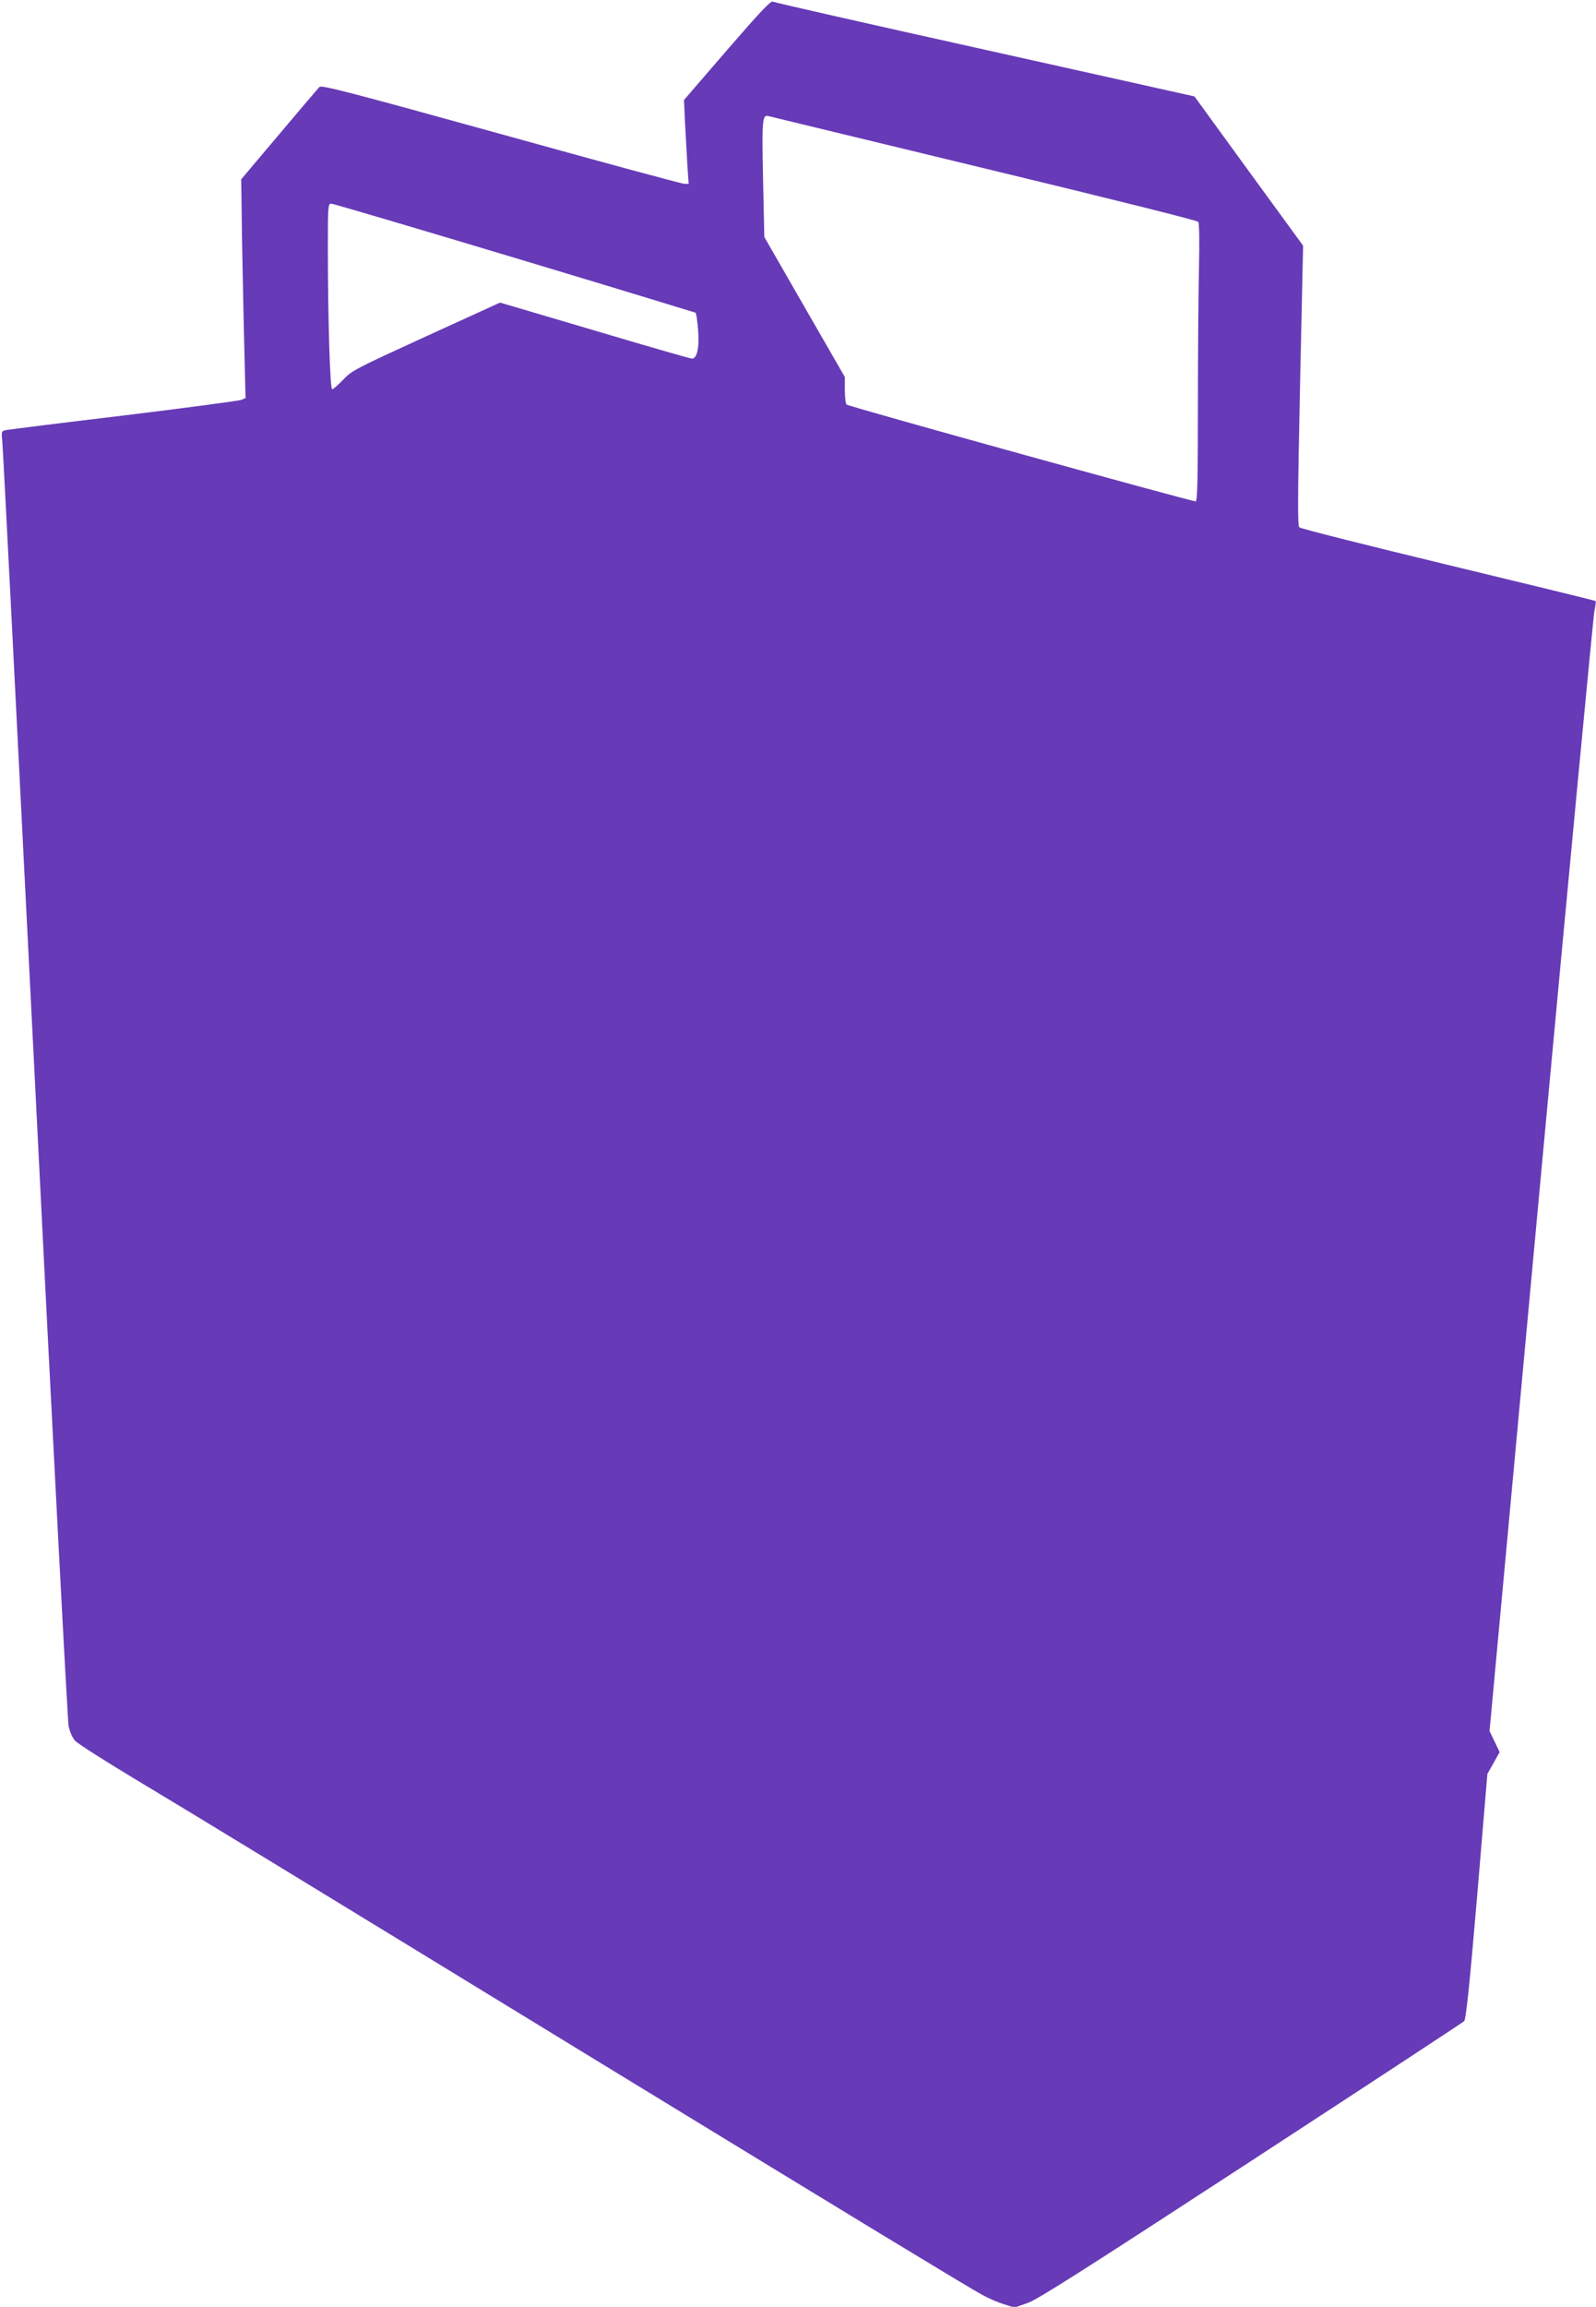 <?xml version="1.0" standalone="no"?>
<!DOCTYPE svg PUBLIC "-//W3C//DTD SVG 20010904//EN"
 "http://www.w3.org/TR/2001/REC-SVG-20010904/DTD/svg10.dtd">
<svg version="1.0" xmlns="http://www.w3.org/2000/svg"
 width="886pt" height="1280pt" viewBox="0 0 886 1280"
 preserveAspectRatio="xMidYMid meet">
<g transform="translate(0,1280) scale(0.1,-0.1)"
fill="#673ab7" stroke="none">
<path d="M4036 12522 l-239 -277 6 -131 c4 -72 10 -177 13 -233 l7 -101 -24 0
c-13 0 -471 124 -1018 276 -820 227 -996 273 -1007 262 -7 -7 -108 -125 -224
-263 l-211 -250 5 -355 c4 -195 9 -468 13 -607 l6 -252 -24 -10 c-13 -5 -305
-44 -649 -86 -344 -41 -638 -78 -654 -81 -29 -6 -29 -6 -23 -68 4 -33 85
-1638 182 -3566 96 -1928 180 -3529 186 -3558 7 -33 21 -65 37 -82 15 -16 169
-114 342 -218 337 -202 773 -468 2615 -1594 1385 -846 1986 -1211 2075 -1260
36 -20 91 -44 124 -54 l58 -18 72 25 c57 20 308 180 1241 788 644 420 1176
769 1183 776 10 9 30 196 72 692 l57 680 34 60 34 61 -28 59 -28 58 285 3080
c157 1694 291 3104 297 3133 6 30 9 55 7 57 -1 2 -370 92 -818 200 -448 108
-821 202 -827 209 -10 9 -9 169 4 787 l17 776 -302 414 -301 414 -1163 259
c-640 142 -1170 262 -1178 267 -12 5 -73 -60 -254 -269z m1428 -656 c693 -167
1182 -289 1188 -297 6 -9 7 -109 4 -253 -3 -132 -6 -477 -6 -767 0 -412 -3
-528 -12 -531 -12 -4 -1916 523 -1938 537 -5 3 -10 39 -10 80 l0 73 -224 389
-223 388 -7 324 c-7 335 -4 358 33 346 9 -2 546 -132 1195 -289z m-2609 -496
c549 -165 1001 -303 1006 -305 4 -3 10 -44 14 -91 9 -98 -5 -164 -33 -164 -9
0 -253 70 -541 156 l-525 155 -410 -187 c-393 -180 -413 -190 -461 -241 -28
-29 -55 -53 -61 -53 -12 0 -24 394 -24 793 0 224 1 237 19 237 10 0 467 -135
1016 -300z"/>
</g>
</svg>
